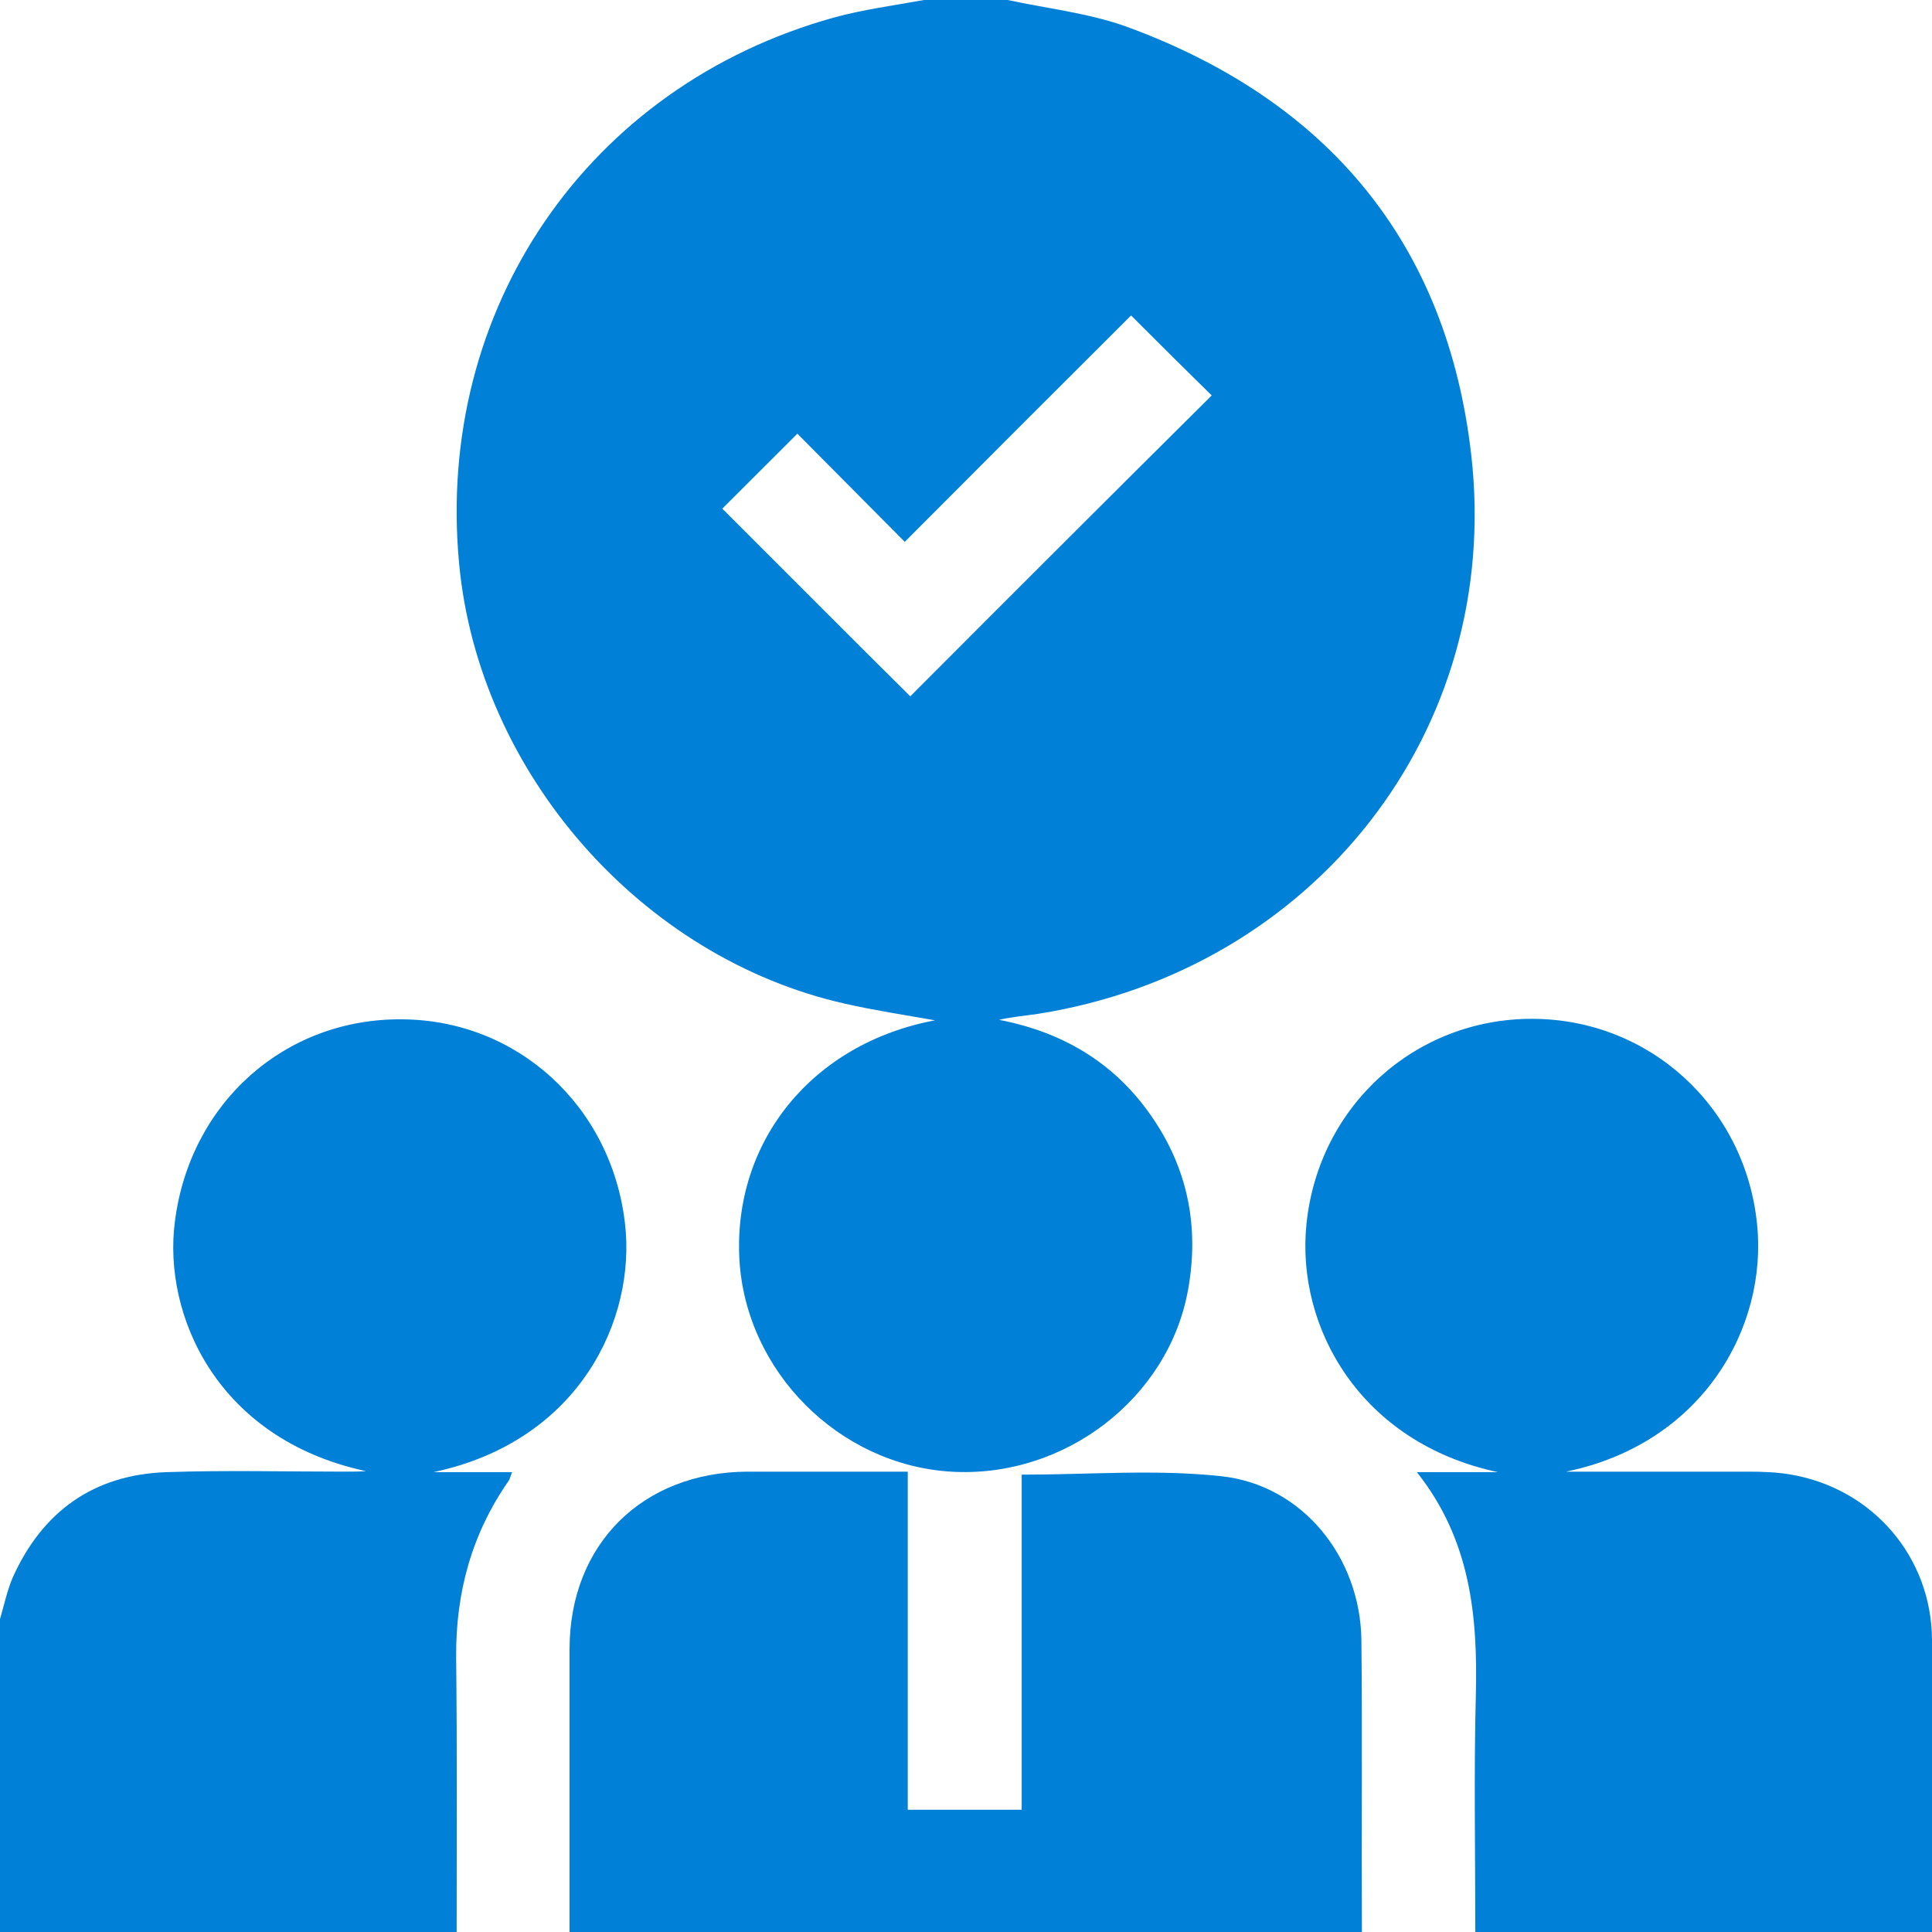 <svg xmlns="http://www.w3.org/2000/svg" width="50" height="50" viewBox="0 0 50 50" fill="none"><path d="M26.076 0C27.106 0.221 28.176 0.339 29.154 0.69C34.346 2.591 37.451 6.276 38.077 11.784C38.886 18.932 33.994 25.104 26.872 26.237C26.532 26.289 26.193 26.315 25.854 26.393C27.485 26.706 28.815 27.487 29.767 28.841C30.733 30.208 31.046 31.732 30.746 33.385C30.237 36.198 27.537 38.268 24.602 38.086C21.706 37.904 19.306 35.495 19.136 32.604C18.966 29.544 21.015 27.005 24.197 26.406C23.389 26.263 22.619 26.146 21.875 25.977C16.592 24.792 12.392 20 11.883 14.596C11.257 8.008 15.21 2.227 21.575 0.456C22.332 0.247 23.128 0.143 23.91 0C24.641 0 25.358 0 26.076 0ZM29.272 8.164C27.354 10.078 25.411 12.018 23.415 14.023C22.476 13.073 21.523 12.122 20.636 11.224C19.971 11.888 19.293 12.565 18.693 13.164C20.31 14.779 21.954 16.432 23.558 18.021C26.128 15.443 28.75 12.825 31.359 10.234C30.72 9.609 30.054 8.945 29.272 8.164Z" fill="#0081D7"></path><path d="M0 41.901C0.104 41.549 0.183 41.172 0.326 40.833C1.096 39.114 2.426 38.164 4.305 38.099C5.844 38.047 7.396 38.086 8.936 38.086C9.118 38.086 9.288 38.086 9.47 38.073C5.596 37.239 4.213 34.01 4.526 31.614C4.918 28.529 7.383 26.354 10.397 26.38C13.371 26.393 15.823 28.607 16.175 31.667C16.462 34.127 15.014 37.292 11.218 38.099C11.884 38.099 12.536 38.099 13.253 38.099C13.214 38.19 13.201 38.255 13.175 38.307C12.21 39.687 11.792 41.211 11.805 42.891C11.832 45.26 11.818 47.643 11.818 50.013C7.892 50.013 3.966 50.013 0 50.013C0 47.305 0 44.596 0 41.901Z" fill="#0081D7"></path><path d="M38.181 50C38.181 47.969 38.142 45.925 38.194 43.893C38.246 41.836 38.064 39.857 36.668 38.099C37.438 38.099 38.103 38.099 38.768 38.099C35.207 37.344 33.537 34.349 33.811 31.68C34.124 28.607 36.642 26.354 39.668 26.367C42.669 26.38 45.16 28.62 45.473 31.68C45.747 34.349 44.064 37.357 40.529 38.086C42.094 38.086 43.673 38.086 45.238 38.086C45.617 38.086 45.995 38.099 46.36 38.164C48.46 38.529 49.986 40.286 50 42.435C50.026 44.961 50 47.474 50.013 50C46.06 50 42.121 50 38.181 50Z" fill="#0081D7"></path><path d="M14.74 50C14.74 47.565 14.74 45.117 14.74 42.682C14.74 39.961 16.632 38.099 19.345 38.086C20.715 38.086 22.071 38.086 23.493 38.086C23.493 41.003 23.493 43.906 23.493 46.836C24.498 46.836 25.437 46.836 26.441 46.836C26.441 43.932 26.441 41.029 26.441 38.164C28.189 38.164 29.911 38.021 31.594 38.203C33.707 38.425 35.207 40.3 35.233 42.448C35.259 44.974 35.233 47.487 35.246 50.013C28.411 50 21.576 50 14.74 50Z" fill="#0081D7"></path></svg>